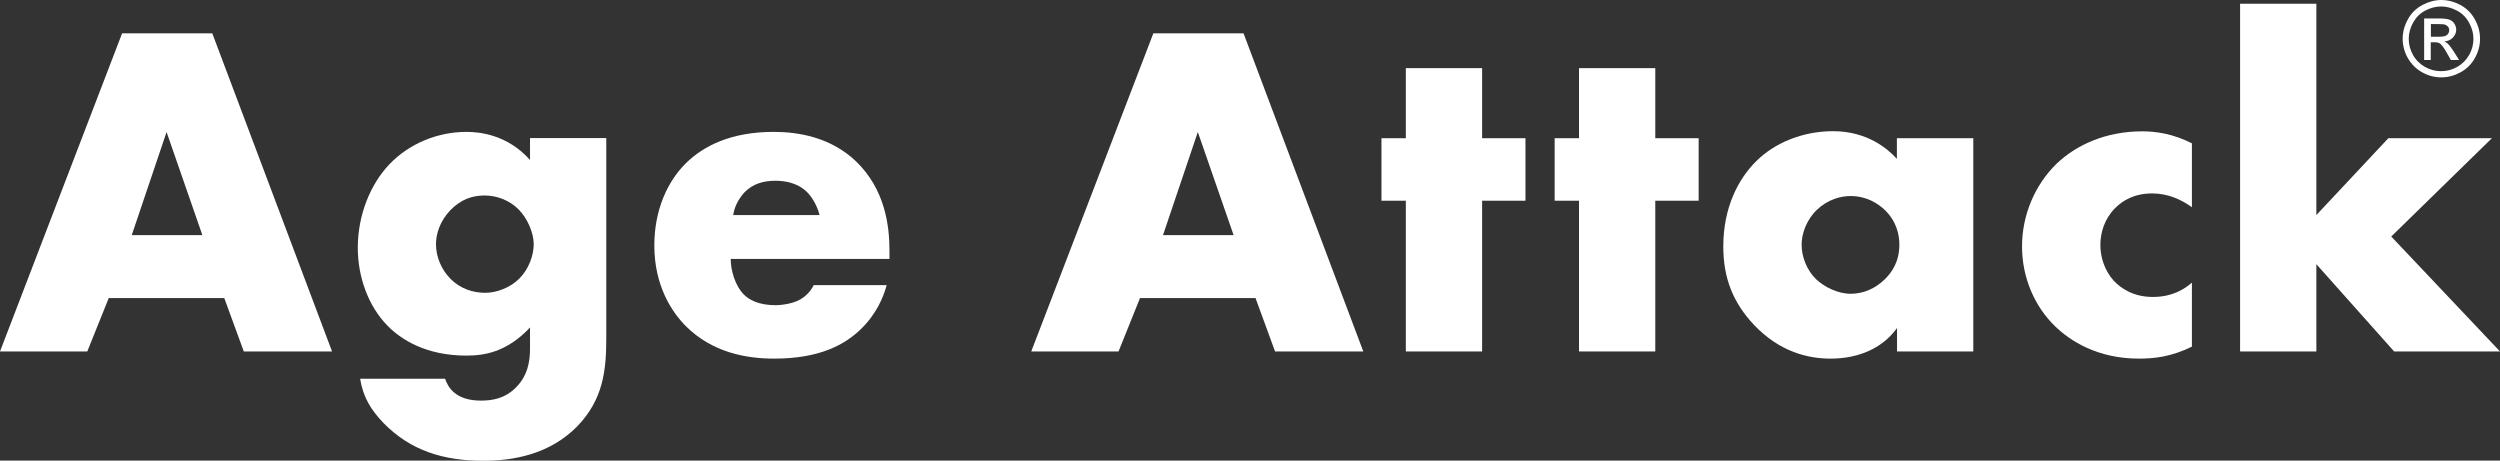<?xml version="1.0" encoding="UTF-8"?>
<svg id="Layer_2" data-name="Layer 2" xmlns="http://www.w3.org/2000/svg" viewBox="0 0 181.6 33.46">
  <rect x="0" y="0" width="181.6" height="33.46" fill="#333333" stroke="none"/>
  <defs>
    <style>
      .cls-1 {
        fill: #fff;
        stroke-width: 0px;
      }
    </style>
  </defs>
  <g id="Layer_1-2" data-name="Layer 1">
    <g>
      <g>
        <path class="cls-1" d="m16.29,21.65H7.9l-1.56,3.88H0L8.87,2.42h6.55l8.7,23.11h-6.41l-1.42-3.88Zm-1.59-4.57l-2.6-7.49-2.53,7.49h5.13Z"/>
        <path class="cls-1" d="m44.04,10.04v14.52c0,2.32-.21,4.44-2.11,6.41-1.98,2.01-4.57,2.5-6.83,2.5-2.88,0-5.27-.73-7.24-2.74-.9-.94-1.49-1.87-1.7-3.22h6.17c.21.62.76,1.59,2.6,1.59.87,0,1.73-.17,2.46-.87.94-.87,1.11-1.98,1.11-2.88v-1.56c-1.73,1.84-3.4,2.04-4.64,2.04-2.84,0-4.68-1.11-5.72-2.18-1.39-1.42-2.15-3.53-2.15-5.65,0-2.43.94-4.64,2.29-6.06,1.49-1.56,3.57-2.36,5.61-2.36.97,0,2.98.21,4.61,2.04v-1.59h5.54Zm-11.3,5.2c-.8.83-1.07,1.77-1.07,2.5,0,.9.38,1.84,1.07,2.53.73.73,1.66,1,2.5,1s1.84-.38,2.49-1.04c.69-.69,1.04-1.7,1.04-2.5s-.45-1.87-1.11-2.53c-.62-.62-1.52-1-2.46-1s-1.73.31-2.46,1.04Z"/>
        <path class="cls-1" d="m64.62,18.81h-11.54c0,.83.31,1.94.97,2.6.35.35,1.04.76,2.29.76.14,0,1.11-.03,1.8-.42.35-.21.73-.55.97-1.04h5.3c-.24.87-.73,2.08-1.87,3.19s-2.95,2.15-6.31,2.15c-2.04,0-4.5-.45-6.41-2.36-1-1-2.29-2.91-2.29-5.86,0-2.6.97-4.68,2.32-6,1.28-1.25,3.29-2.25,6.34-2.25,1.8,0,4.12.38,5.96,2.11,2.18,2.08,2.46,4.78,2.46,6.52v.59Zm-5.09-3.19c-.14-.59-.49-1.25-.9-1.66-.73-.73-1.73-.83-2.29-.83-.94,0-1.66.24-2.25.83-.38.42-.73.97-.83,1.66h6.27Z"/>
        <path class="cls-1" d="m91.2,21.65h-8.39l-1.56,3.88h-6.34l8.87-23.11h6.55l8.7,23.11h-6.41l-1.42-3.88Zm-1.59-4.57l-2.6-7.49-2.53,7.49h5.13Z"/>
        <path class="cls-1" d="m107.66,14.58v10.95h-5.54v-10.95h-1.77v-4.54h1.77v-5.09h5.54v5.09h3.15v4.54h-3.15Z"/>
        <path class="cls-1" d="m120.24,14.58v10.95h-5.54v-10.95h-1.77v-4.54h1.77v-5.09h5.54v5.09h3.15v4.54h-3.15Z"/>
        <path class="cls-1" d="m137.8,10.04h5.54v15.49h-5.54v-1.7c-1.28,1.77-3.29,2.22-4.82,2.22-1.66,0-3.71-.49-5.58-2.46-1.49-1.59-2.22-3.36-2.22-5.68,0-2.91,1.14-4.96,2.39-6.2,1.32-1.32,3.36-2.18,5.58-2.18,2.49,0,3.98,1.28,4.64,2.01v-1.49Zm-5.82,5.2c-.76.73-1.11,1.73-1.11,2.53,0,.9.38,1.87,1.07,2.53.59.55,1.56,1.04,2.49,1.04s1.8-.38,2.5-1.07c.49-.49,1.04-1.25,1.04-2.5,0-.73-.21-1.7-1.07-2.53-.52-.48-1.32-1-2.49-1-.69,0-1.63.24-2.43,1Z"/>
        <path class="cls-1" d="m159.22,25.18c-1.49.73-2.7.87-3.85.87-3.01,0-4.99-1.28-6.1-2.36-1.46-1.42-2.39-3.5-2.39-5.79s.94-4.47,2.5-6c1.46-1.39,3.6-2.36,6.24-2.36.97,0,2.22.17,3.6.87v4.64c-.73-.52-1.7-1-2.88-1-1.32,0-2.15.52-2.7,1.07-.76.76-1.07,1.77-1.07,2.67s.31,1.87.97,2.6c.52.55,1.42,1.18,2.84,1.18.8,0,1.84-.17,2.84-1.04v4.64Z"/>
        <path class="cls-1" d="m168.26.27v15.35l5.23-5.58h7.52l-7.31,7.14,7.9,8.35h-7.69l-5.65-6.34v6.34h-5.54V.27h5.54Z"/>
      </g>
      <path class="cls-1" d="m177.33,0c.47,0,.94.12,1.39.36s.8.59,1.05,1.04.38.92.38,1.41-.12.95-.37,1.4-.6.8-1.04,1.04-.91.37-1.4.37-.96-.12-1.4-.37-.79-.6-1.04-1.04-.37-.92-.37-1.4.13-.96.38-1.41.6-.8,1.06-1.04.91-.36,1.39-.36Zm0,.47c-.4,0-.78.1-1.16.3s-.67.49-.88.87-.32.77-.32,1.18.1.79.31,1.17.5.66.87.87.76.31,1.17.31.8-.1,1.17-.31.66-.5.87-.87.31-.76.31-1.17-.11-.8-.32-1.18-.5-.67-.88-.87-.76-.3-1.15-.3Zm-1.24,3.91V1.34h1.04c.36,0,.61.03.77.08s.29.15.38.29.14.29.14.44c0,.22-.08.41-.24.58s-.37.26-.63.28c.11.04.19.1.26.16.12.12.27.32.45.6l.37.59h-.6l-.27-.48c-.21-.38-.38-.61-.51-.71-.09-.07-.22-.1-.39-.1h-.29v1.29h-.49Zm.49-1.71h.59c.28,0,.48-.04.58-.13s.16-.2.16-.34c0-.09-.02-.17-.07-.24s-.12-.12-.21-.16-.25-.05-.49-.05h-.56v.92Z"/>
    </g>
  </g>
</svg>